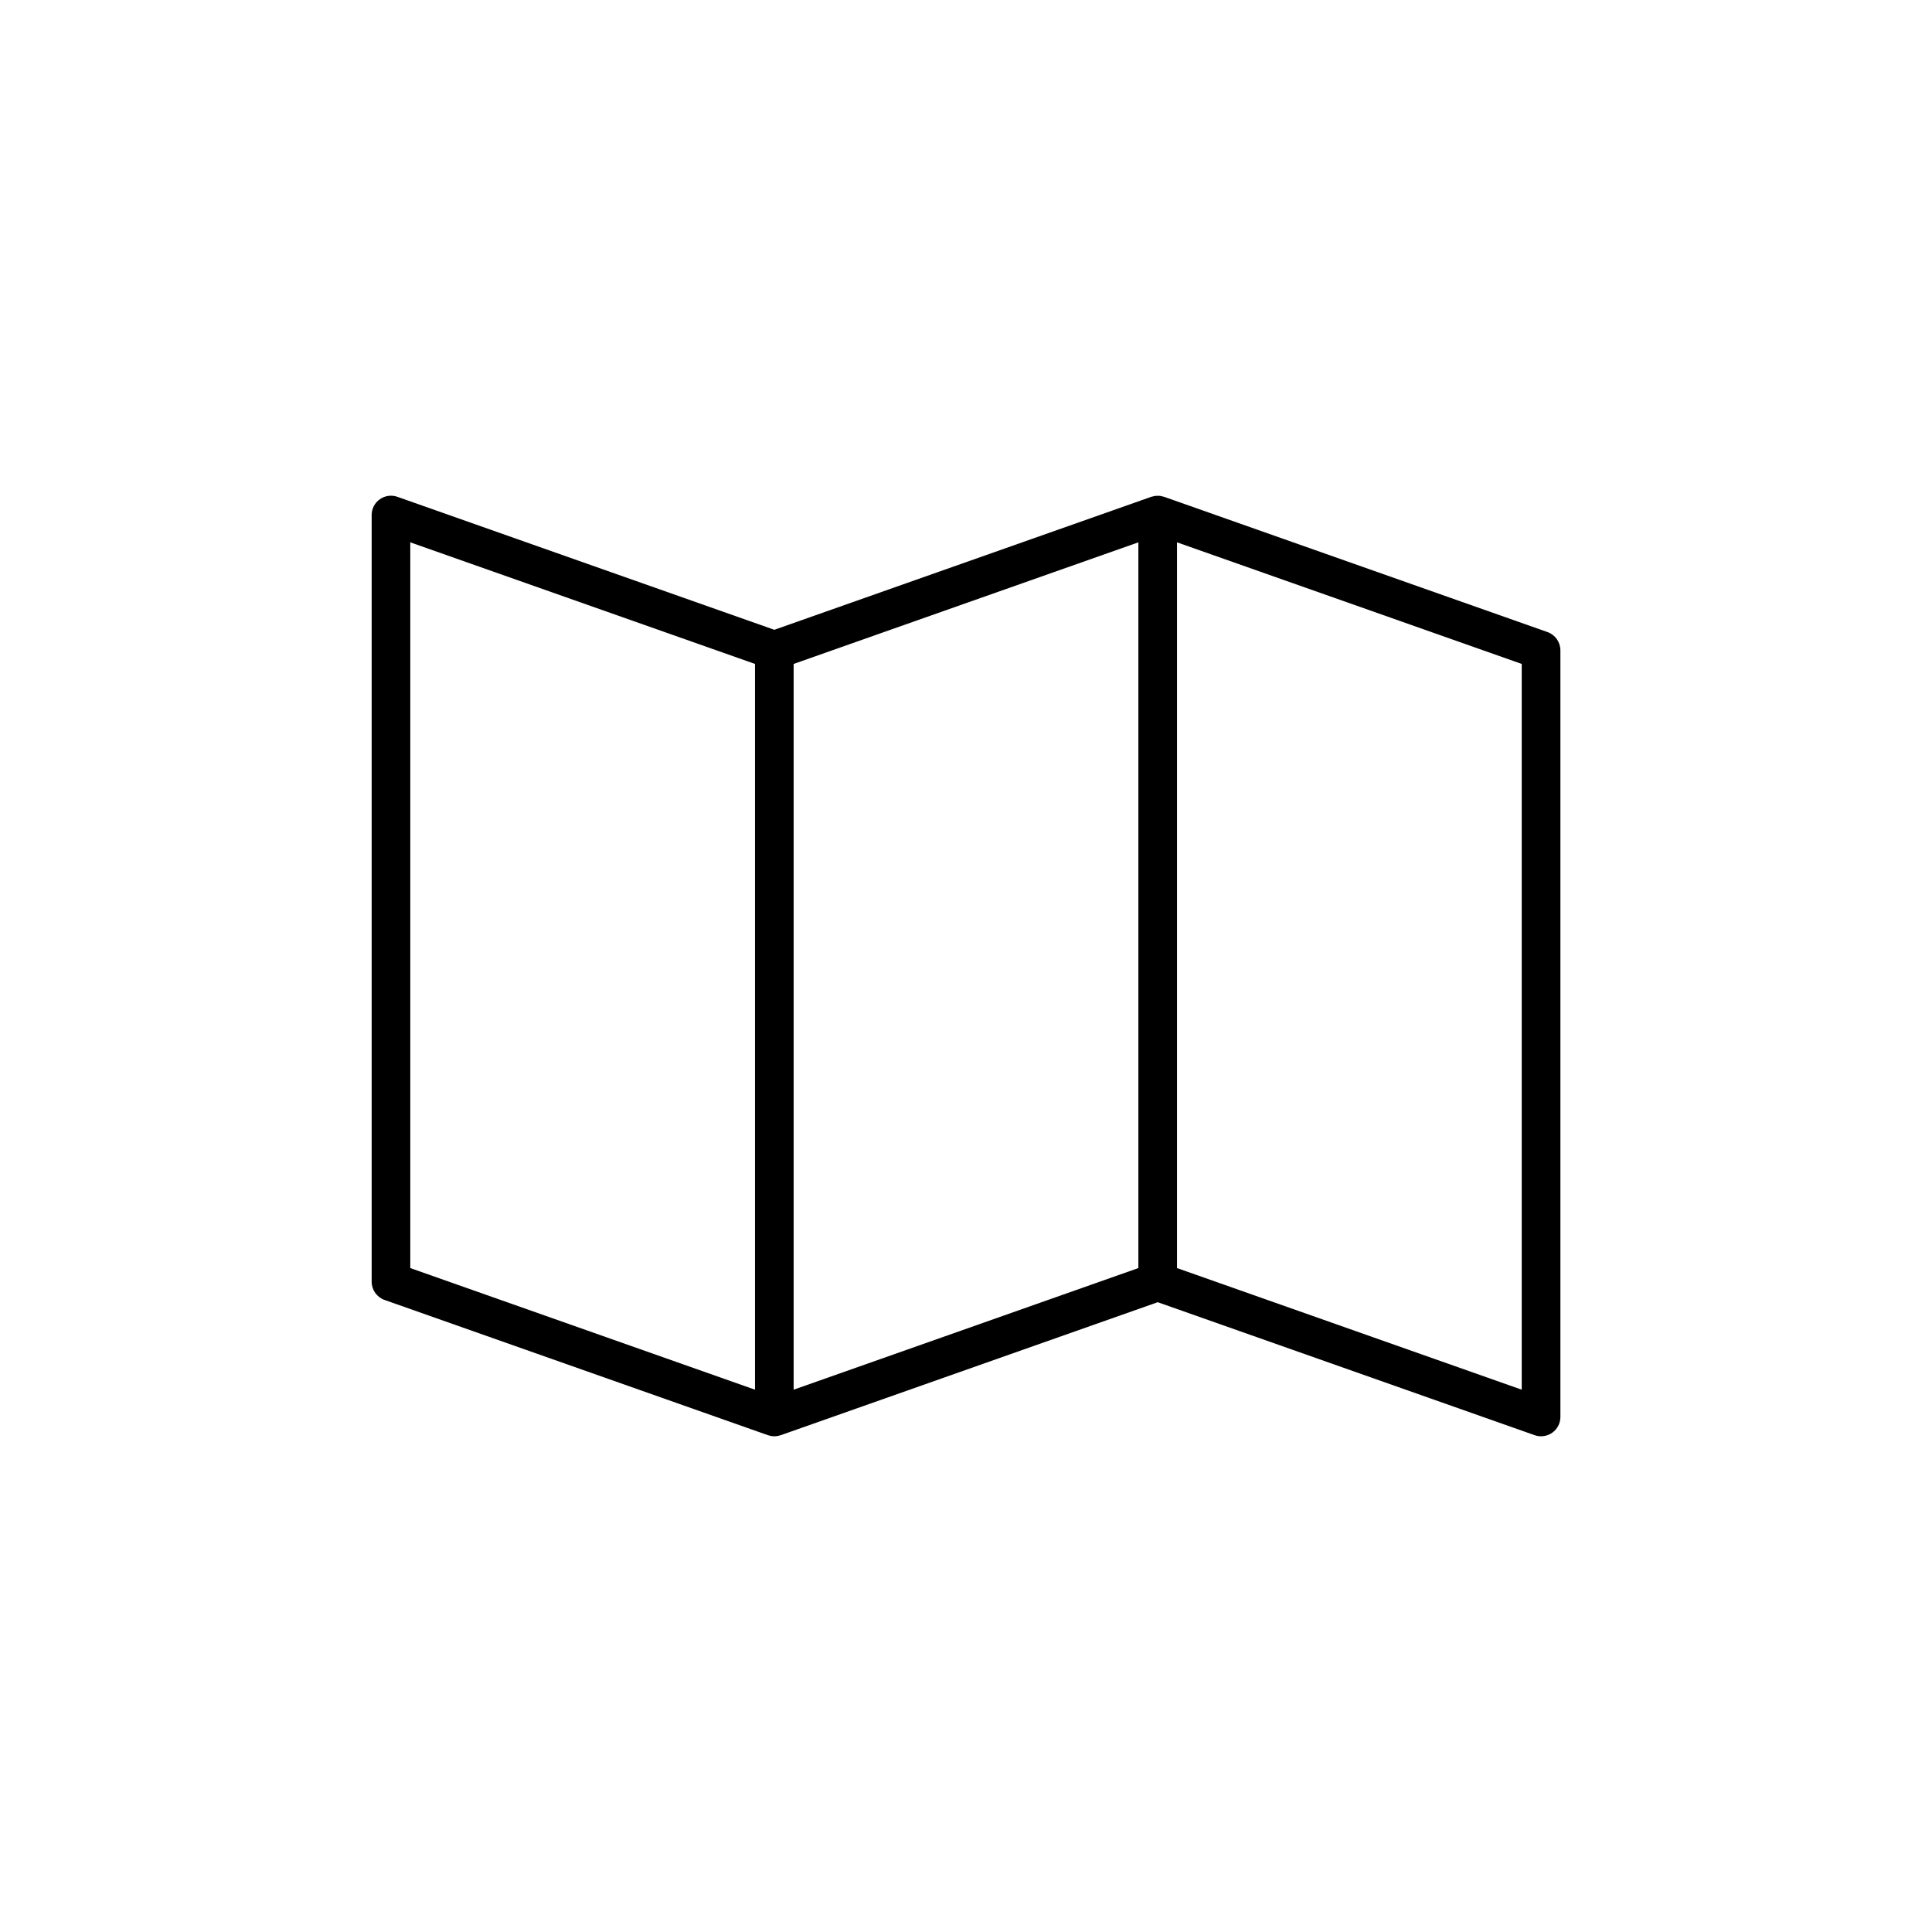 <?xml version="1.0" encoding="utf-8"?>
<!-- Generator: Adobe Illustrator 16.0.0, SVG Export Plug-In . SVG Version: 6.00 Build 0)  -->
<!DOCTYPE svg PUBLIC "-//W3C//DTD SVG 1.1//EN" "http://www.w3.org/Graphics/SVG/1.1/DTD/svg11.dtd">
<svg version="1.1" id="Layer_1" xmlns="http://www.w3.org/2000/svg" xmlns:xlink="http://www.w3.org/1999/xlink" x="0px" y="0px"
	 width="100px" height="100px" viewBox="0 0 100 100" enable-background="new 0 0 100 100" xml:space="preserve">
<path d="M80.097,32.715l-19.842-7c-0.03-0.011-0.061-0.013-0.091-0.021c-0.042-0.011-0.082-0.023-0.124-0.028
	c-0.04-0.005-0.079-0.002-0.118-0.002s-0.078-0.002-0.118,0.002c-0.042,0.005-0.083,0.018-0.124,0.028
	c-0.03,0.008-0.062,0.01-0.091,0.021l-19.51,6.883l-19.51-6.883c-0.306-0.109-0.645-0.061-0.91,0.126s-0.422,0.492-0.422,0.816
	v39.685c0,0.424,0.268,0.802,0.667,0.943l19.843,7c0.005,0.002,0.011,0.001,0.017,0.003c0.102,0.034,0.208,0.054,0.316,0.054
	s0.214-0.02,0.316-0.054c0.005-0.002,0.011-0.001,0.017-0.003l19.511-6.883l19.509,6.883c0.108,0.038,0.221,0.057,0.333,0.057
	c0.204,0,0.406-0.063,0.577-0.184c0.266-0.188,0.423-0.492,0.423-0.816V33.658C80.764,33.234,80.496,32.856,80.097,32.715z
	 M21.236,28.071l17.843,6.294V71.93l-17.843-6.295V28.071z M41.079,34.365l17.843-6.294v37.564L41.079,71.93V34.365z M78.764,71.93
	l-17.842-6.295V28.071l17.842,6.294V71.93z"/>
</svg>
